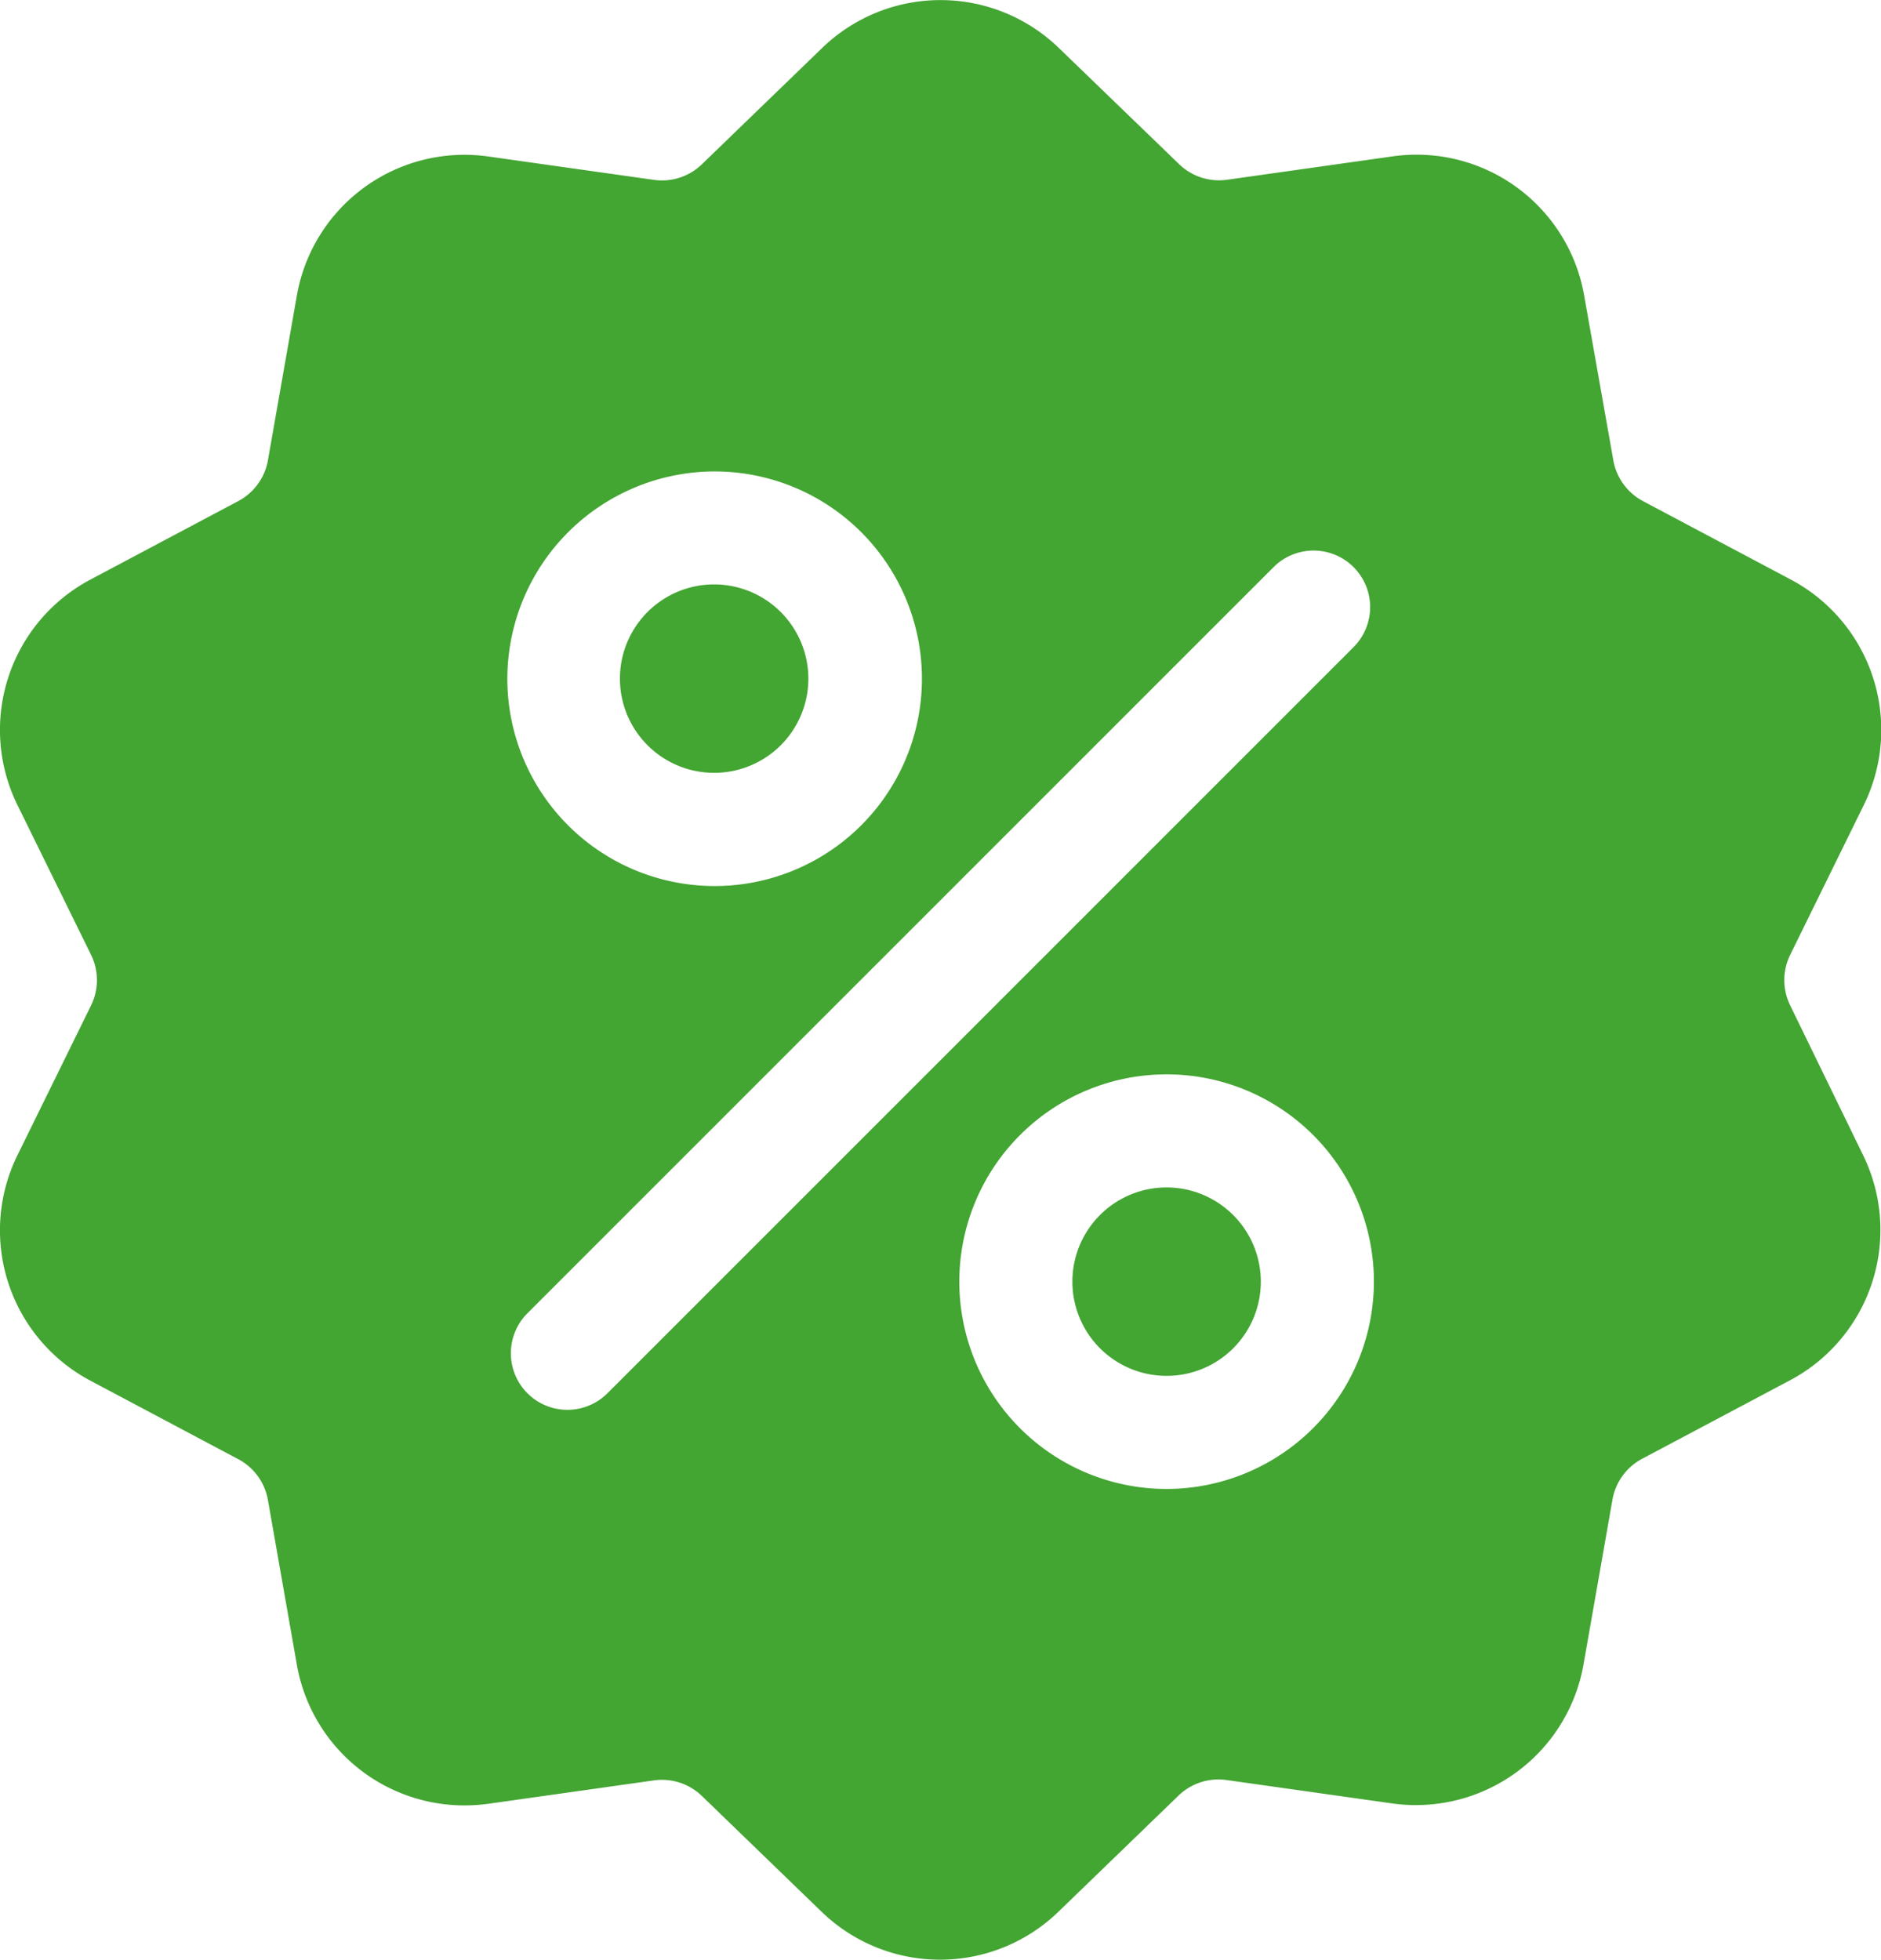 <svg xmlns="http://www.w3.org/2000/svg" width="15.353" height="16" viewBox="0 0 15.353 16"><defs><style>.a{fill:#43a532;}</style></defs><g transform="translate(0 0)"><g transform="translate(0 0)"><path class="a" d="M24.971,8.205a.469.469,0,0,1,0-.414l.6-1.221a1.389,1.389,0,0,0-.6-1.844l-1.2-.637a.469.469,0,0,1-.244-.335L23.29,2.415a1.389,1.389,0,0,0-1.569-1.14l-1.345.19a.469.469,0,0,1-.394-.128L19.005.393a1.389,1.389,0,0,0-1.939,0l-.977.945a.469.469,0,0,1-.394.128l-1.345-.19a1.389,1.389,0,0,0-1.569,1.14l-.235,1.338a.469.469,0,0,1-.244.335l-1.2.637a1.389,1.389,0,0,0-.6,1.844l.6,1.221a.469.469,0,0,1,0,.414l-.6,1.221a1.389,1.389,0,0,0,.6,1.844l1.2.637a.469.469,0,0,1,.244.335l.235,1.338a1.388,1.388,0,0,0,1.369,1.154,1.427,1.427,0,0,0,.2-.014l1.345-.19a.469.469,0,0,1,.394.128l.977.945A1.389,1.389,0,0,0,19,15.6l.977-.945a.469.469,0,0,1,.394-.128l1.345.19a1.389,1.389,0,0,0,1.569-1.14l.235-1.338a.469.469,0,0,1,.244-.335l1.2-.637a1.389,1.389,0,0,0,.6-1.844ZM16.19,3.846A1.692,1.692,0,1,1,14.5,5.537,1.694,1.694,0,0,1,16.19,3.846Zm-.873,7.524a.461.461,0,1,1-.653-.653l6.09-6.09a.461.461,0,0,1,.653.653Zm4.564.781a1.692,1.692,0,1,1,1.692-1.692A1.694,1.694,0,0,1,19.881,12.151Z" transform="translate(-10.359 0.002)"/></g></g><g transform="translate(8.753 9.692)"><path class="a" d="M291.221,310.141a.769.769,0,1,0,.769.769A.77.77,0,0,0,291.221,310.141Z" transform="translate(-290.452 -310.141)"/></g><g transform="translate(5.062 4.77)"><path class="a" d="M173.1,152.646a.769.769,0,1,0,.769.769A.77.77,0,0,0,173.1,152.646Z" transform="translate(-172.333 -152.646)"/></g></svg>